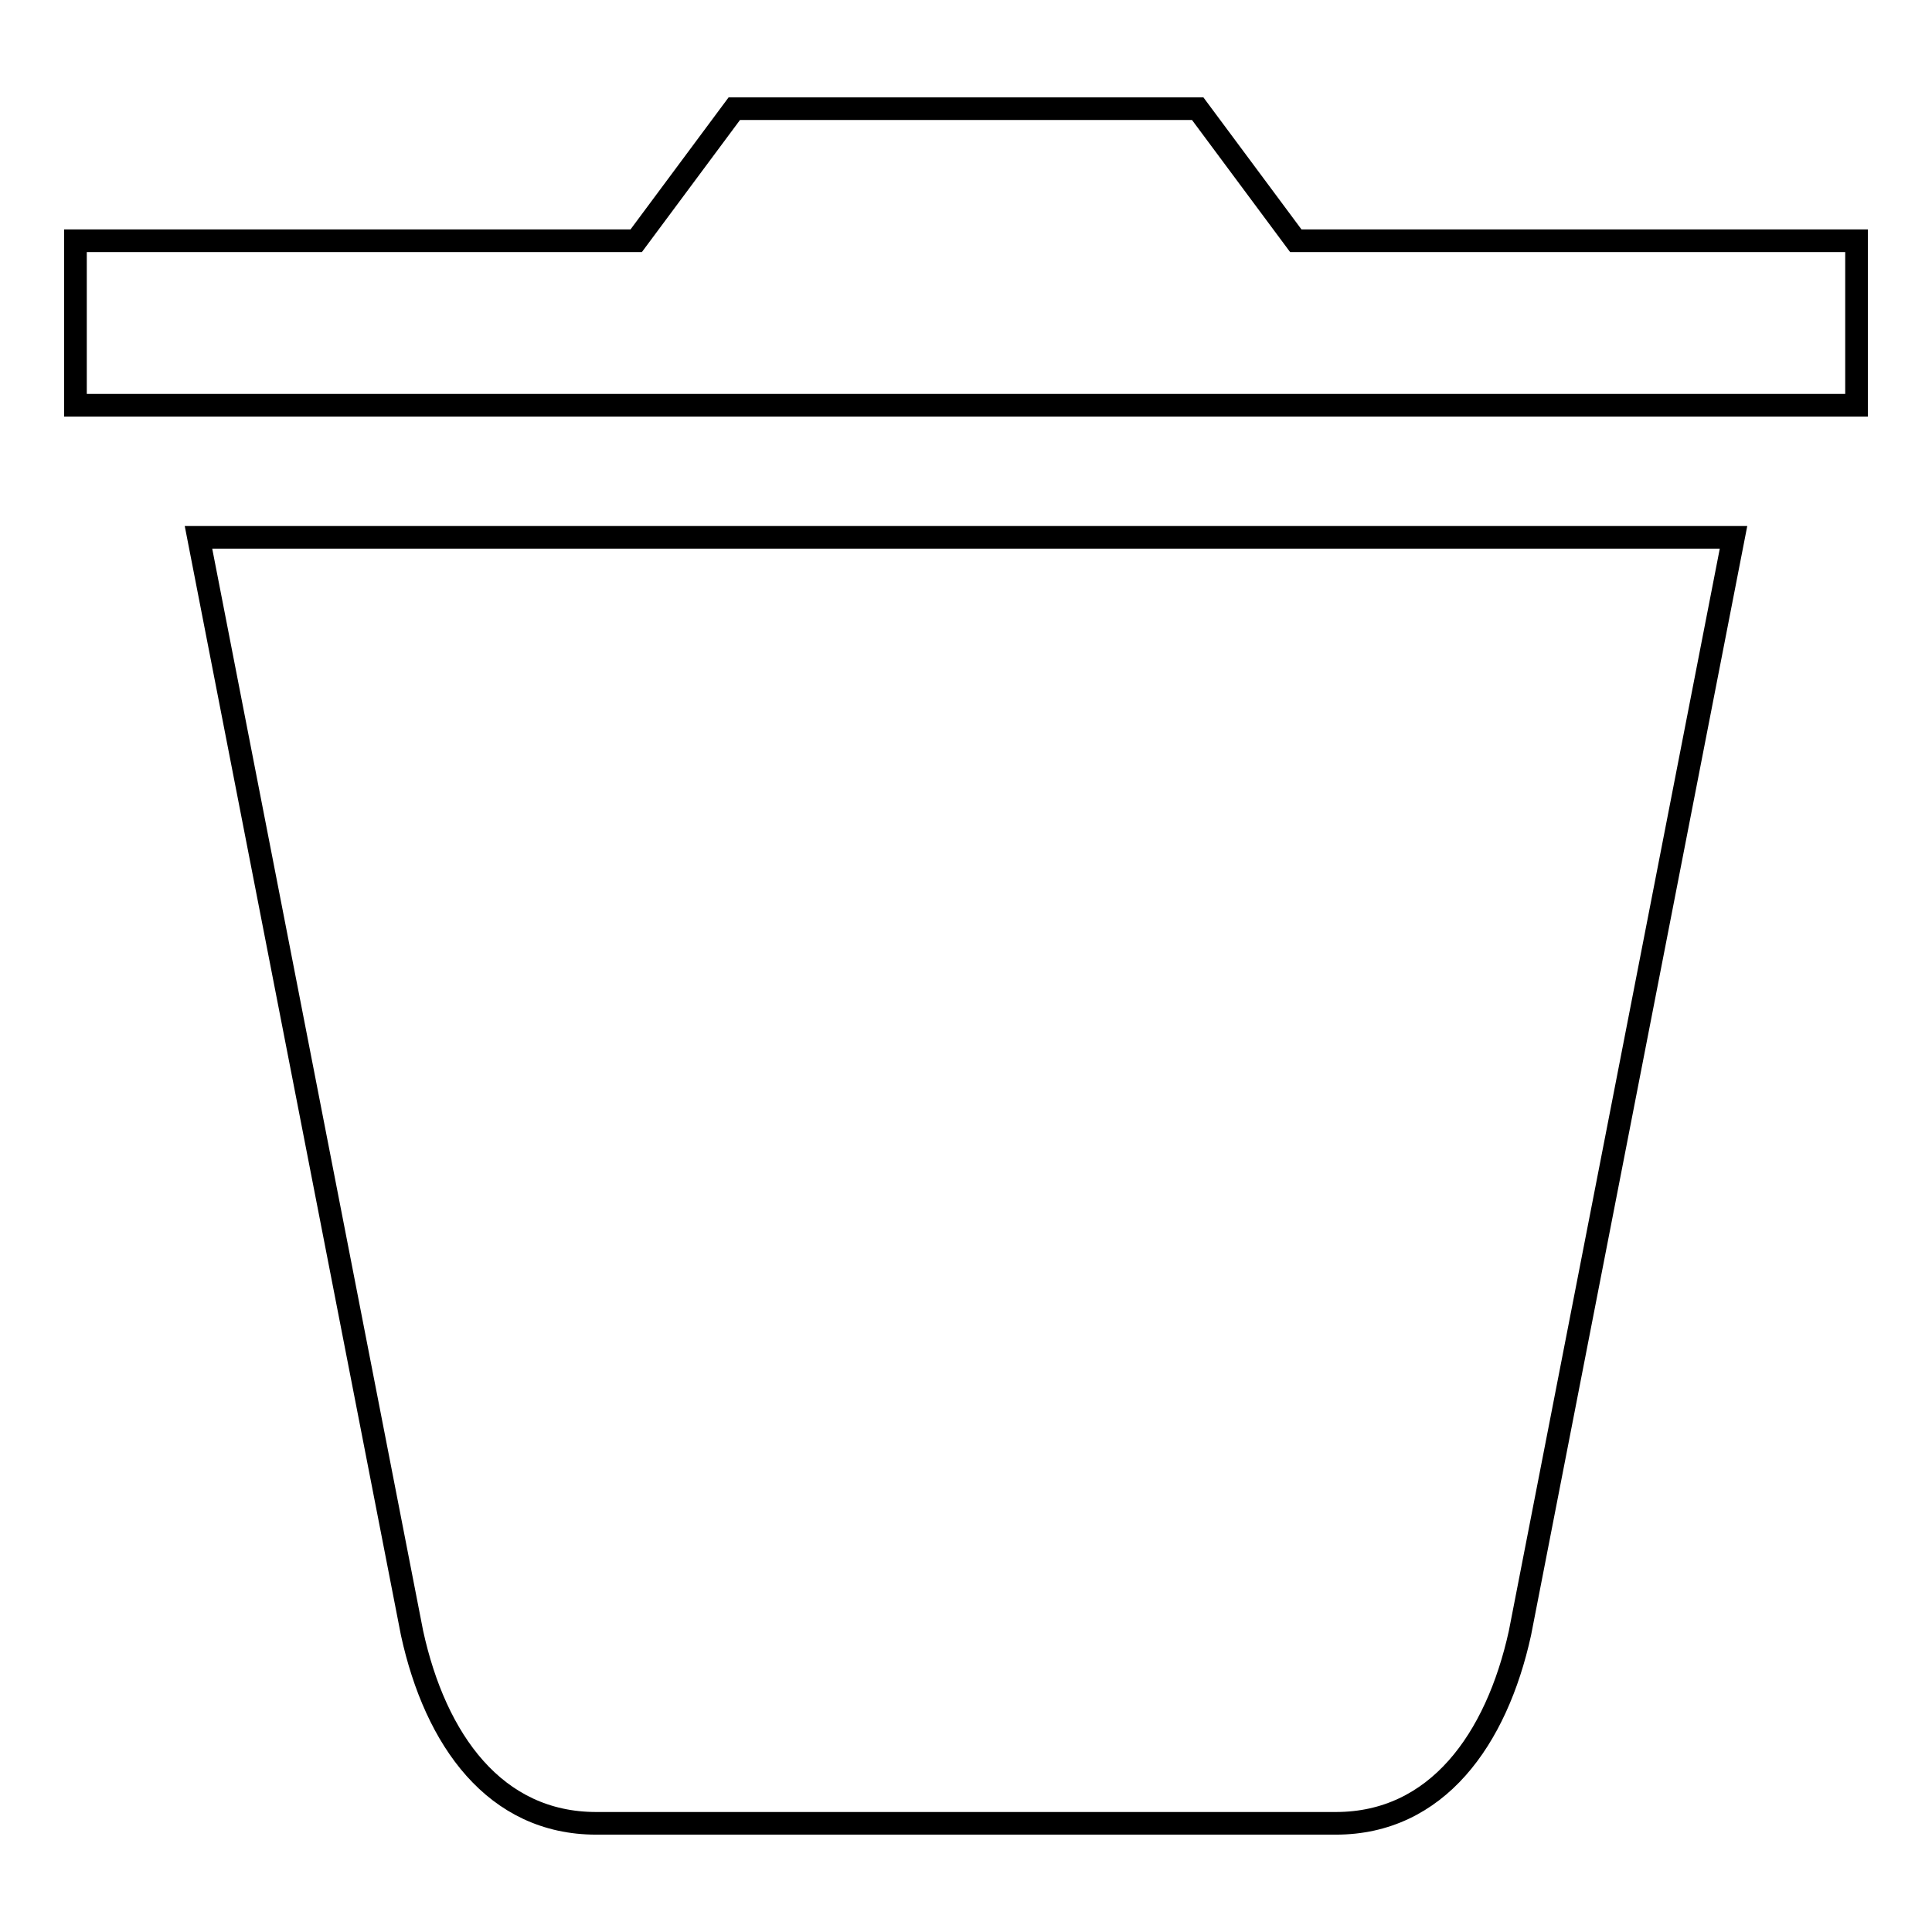 <?xml version="1.0" encoding="utf-8"?>
<!-- Svg Vector Icons : http://www.onlinewebfonts.com/icon -->
<!DOCTYPE svg PUBLIC "-//W3C//DTD SVG 1.1//EN" "http://www.w3.org/Graphics/SVG/1.1/DTD/svg11.dtd">
<svg version="1.1" xmlns="http://www.w3.org/2000/svg" xmlns:xlink="http://www.w3.org/1999/xlink" x="0px" y="0px" viewBox="0 0 256 256" enable-background="new 0 0 256 256" xml:space="preserve">
<g><g><path stroke-width="3" fill-opacity="0" stroke="#000000"  d="M26.3,71.2l28.3,145.2c3.1,14.2,11,25.2,24.4,25.2H177c13.4,0,21.3-11.1,24.4-25.2l28.3-145.2H26.3L26.3,71.2z"/><path stroke-width="3" fill-opacity="0" stroke="#000000"  d="M171.7,31.9l-13-17.5H97.3l-13,17.5H10v21.8h236V31.9H171.7z"/></g></g>
</svg>